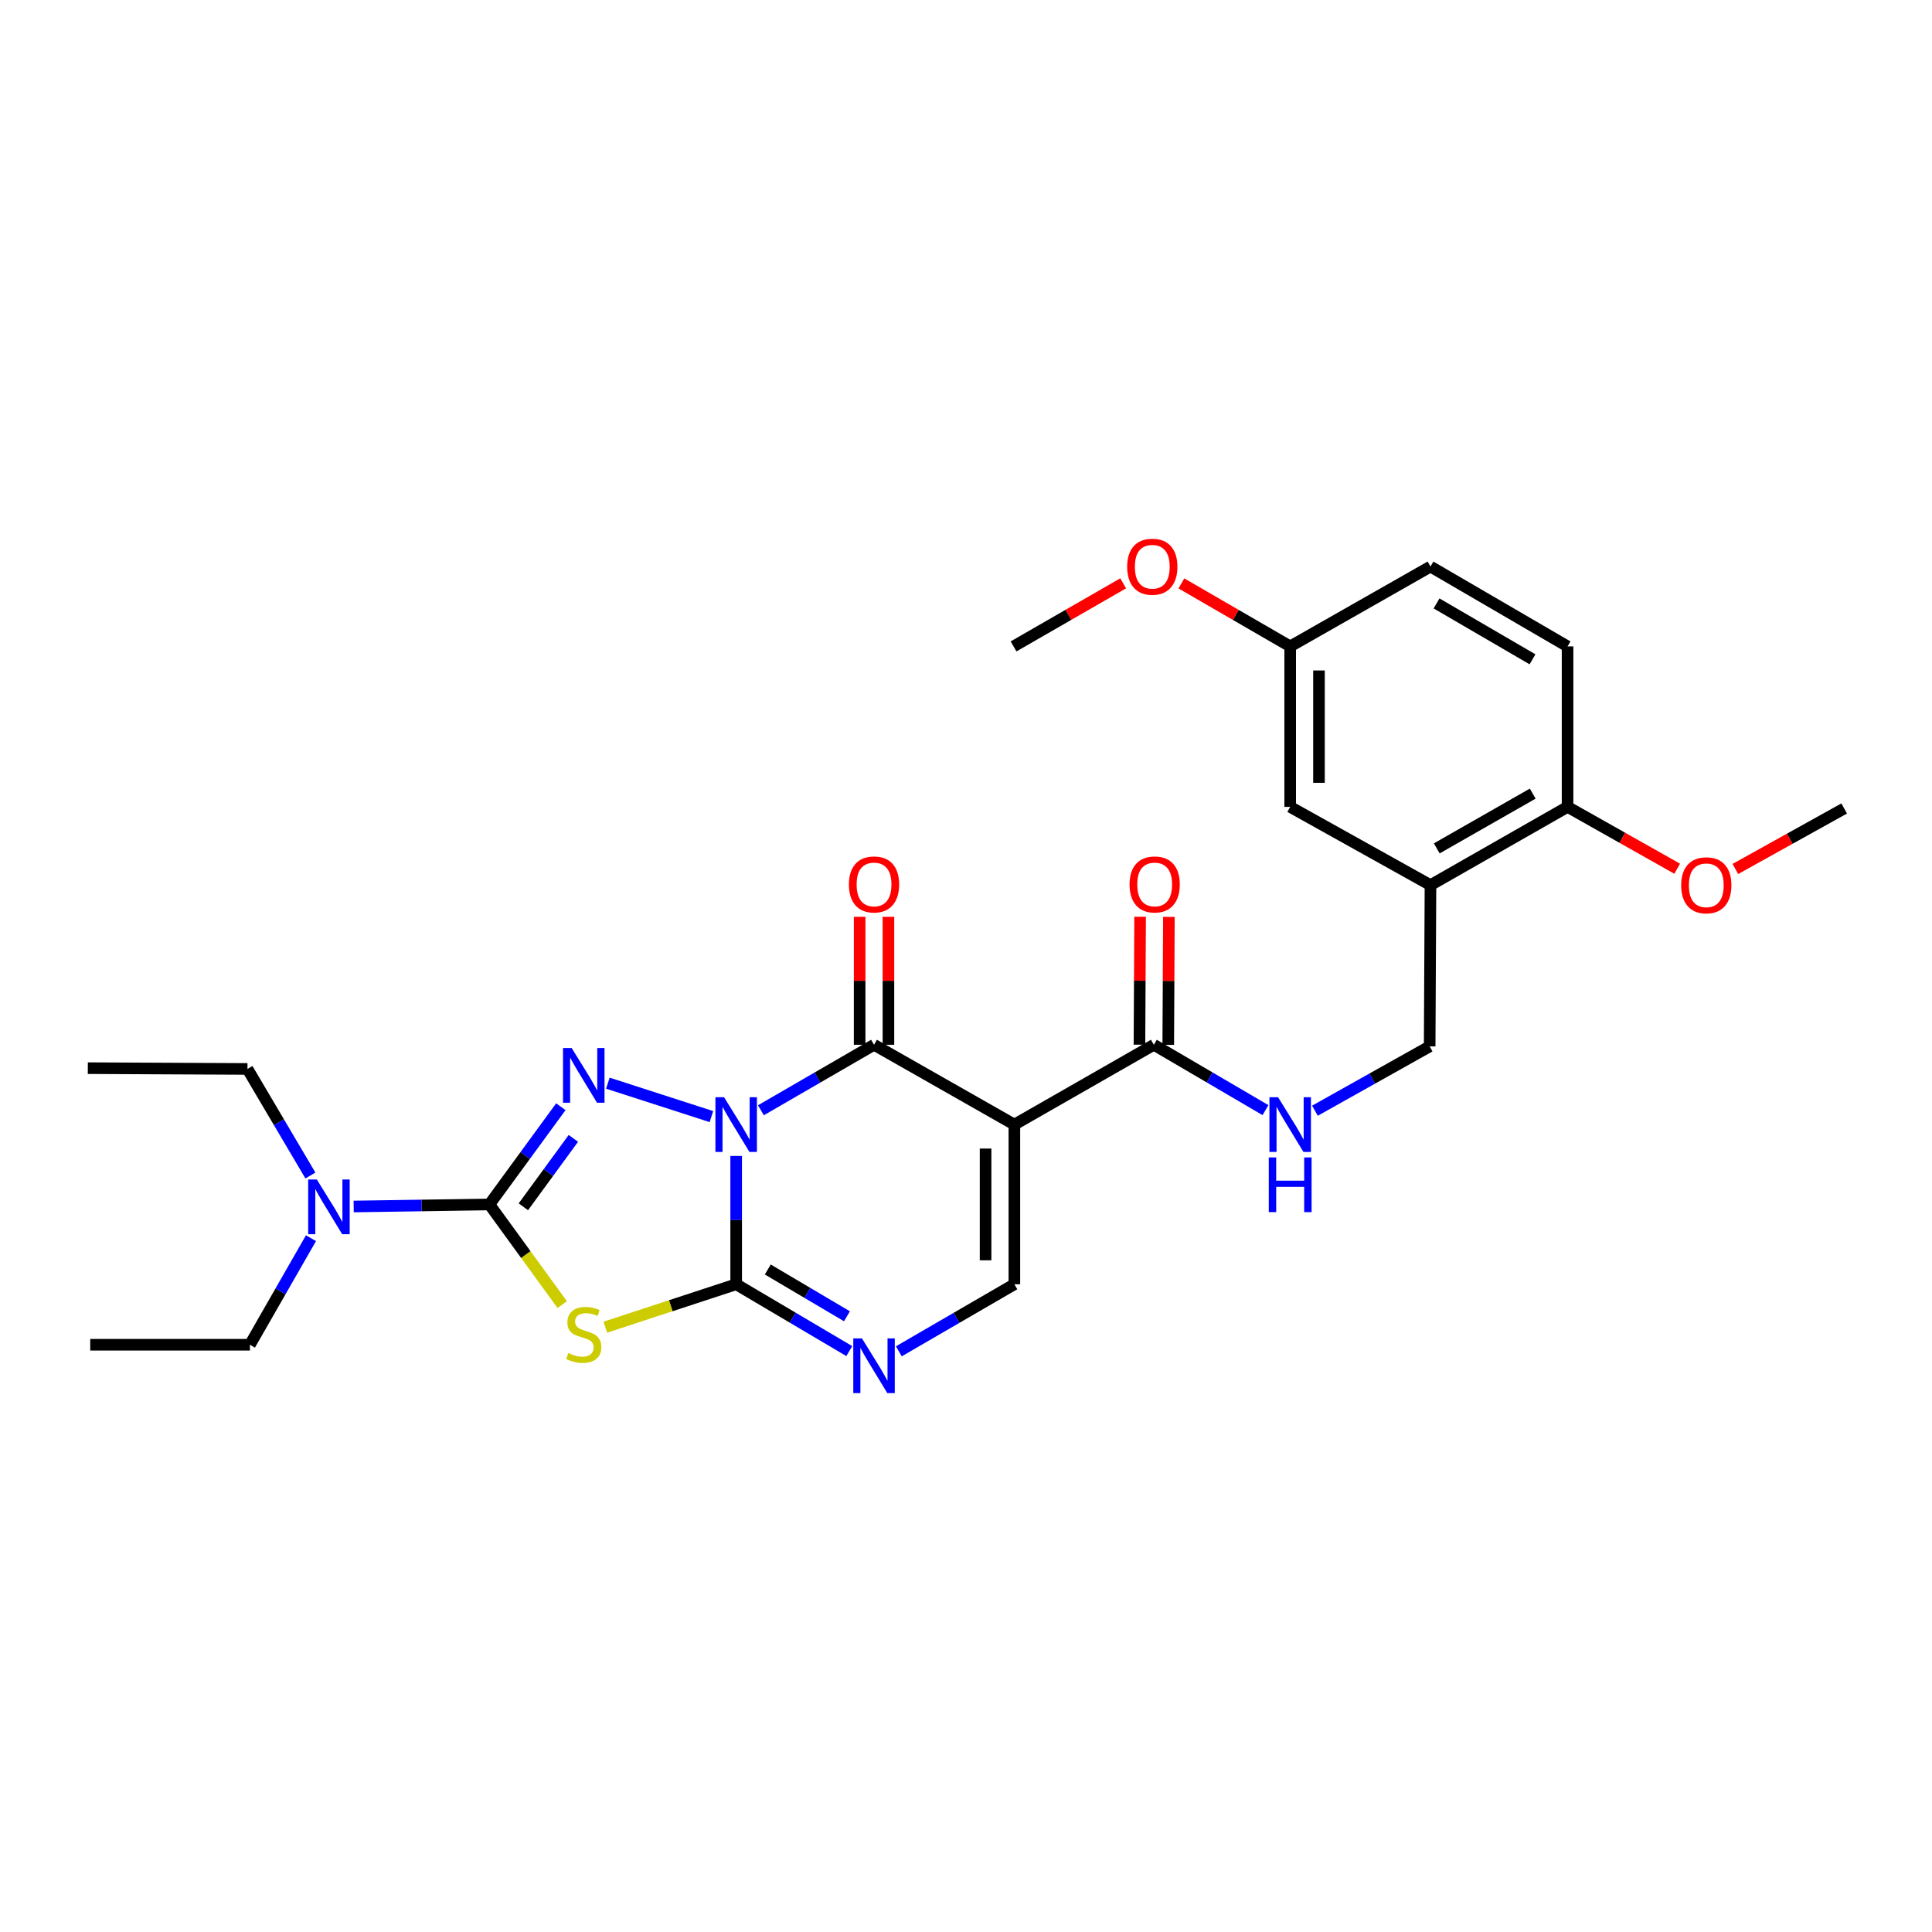 <?xml version='1.0' encoding='iso-8859-1'?>
<svg version='1.1' baseProfile='full'
              xmlns='http://www.w3.org/2000/svg'
                      xmlns:rdkit='http://www.rdkit.org/xml'
                      xmlns:xlink='http://www.w3.org/1999/xlink'
                  xml:space='preserve'
width='1000px' height='1000px' viewBox='0 0 1000 1000'>
<!-- END OF HEADER -->
<rect style='opacity:1.0;fill:#FFFFFF;stroke:none' width='1000' height='1000' x='0' y='0'> </rect>
<path class='bond-0' d='M 381.04,598.313 L 381.04,631.522' style='fill:none;fill-rule:evenodd;stroke:#0000FF;stroke-width:6px;stroke-linecap:butt;stroke-linejoin:miter;stroke-opacity:1' />
<path class='bond-0' d='M 381.04,631.522 L 381.04,664.731' style='fill:none;fill-rule:evenodd;stroke:#000000;stroke-width:6px;stroke-linecap:butt;stroke-linejoin:miter;stroke-opacity:1' />
<path class='bond-1' d='M 368.227,577.951 L 314.631,560.646' style='fill:none;fill-rule:evenodd;stroke:#0000FF;stroke-width:6px;stroke-linecap:butt;stroke-linejoin:miter;stroke-opacity:1' />
<path class='bond-2' d='M 393.841,574.675 L 423.119,557.722' style='fill:none;fill-rule:evenodd;stroke:#0000FF;stroke-width:6px;stroke-linecap:butt;stroke-linejoin:miter;stroke-opacity:1' />
<path class='bond-2' d='M 423.119,557.722 L 452.398,540.77' style='fill:none;fill-rule:evenodd;stroke:#000000;stroke-width:6px;stroke-linecap:butt;stroke-linejoin:miter;stroke-opacity:1' />
<path class='bond-3' d='M 381.04,664.731 L 347.175,675.843' style='fill:none;fill-rule:evenodd;stroke:#000000;stroke-width:6px;stroke-linecap:butt;stroke-linejoin:miter;stroke-opacity:1' />
<path class='bond-3' d='M 347.175,675.843 L 313.31,686.954' style='fill:none;fill-rule:evenodd;stroke:#CCCC00;stroke-width:6px;stroke-linecap:butt;stroke-linejoin:miter;stroke-opacity:1' />
<path class='bond-6' d='M 381.04,664.731 L 410.313,682.027' style='fill:none;fill-rule:evenodd;stroke:#000000;stroke-width:6px;stroke-linecap:butt;stroke-linejoin:miter;stroke-opacity:1' />
<path class='bond-6' d='M 410.313,682.027 L 439.586,699.323' style='fill:none;fill-rule:evenodd;stroke:#0000FF;stroke-width:6px;stroke-linecap:butt;stroke-linejoin:miter;stroke-opacity:1' />
<path class='bond-6' d='M 397.403,657.088 L 417.894,669.196' style='fill:none;fill-rule:evenodd;stroke:#000000;stroke-width:6px;stroke-linecap:butt;stroke-linejoin:miter;stroke-opacity:1' />
<path class='bond-6' d='M 417.894,669.196 L 438.385,681.303' style='fill:none;fill-rule:evenodd;stroke:#0000FF;stroke-width:6px;stroke-linecap:butt;stroke-linejoin:miter;stroke-opacity:1' />
<path class='bond-4' d='M 290.289,572.847 L 271.8,598.134' style='fill:none;fill-rule:evenodd;stroke:#0000FF;stroke-width:6px;stroke-linecap:butt;stroke-linejoin:miter;stroke-opacity:1' />
<path class='bond-4' d='M 271.8,598.134 L 253.31,623.422' style='fill:none;fill-rule:evenodd;stroke:#000000;stroke-width:6px;stroke-linecap:butt;stroke-linejoin:miter;stroke-opacity:1' />
<path class='bond-4' d='M 296.773,589.23 L 283.831,606.931' style='fill:none;fill-rule:evenodd;stroke:#0000FF;stroke-width:6px;stroke-linecap:butt;stroke-linejoin:miter;stroke-opacity:1' />
<path class='bond-4' d='M 283.831,606.931 L 270.888,624.632' style='fill:none;fill-rule:evenodd;stroke:#000000;stroke-width:6px;stroke-linecap:butt;stroke-linejoin:miter;stroke-opacity:1' />
<path class='bond-5' d='M 452.398,540.77 L 525.039,582.087' style='fill:none;fill-rule:evenodd;stroke:#000000;stroke-width:6px;stroke-linecap:butt;stroke-linejoin:miter;stroke-opacity:1' />
<path class='bond-12' d='M 459.85,540.77 L 459.85,507.655' style='fill:none;fill-rule:evenodd;stroke:#000000;stroke-width:6px;stroke-linecap:butt;stroke-linejoin:miter;stroke-opacity:1' />
<path class='bond-12' d='M 459.85,507.655 L 459.85,474.54' style='fill:none;fill-rule:evenodd;stroke:#FF0000;stroke-width:6px;stroke-linecap:butt;stroke-linejoin:miter;stroke-opacity:1' />
<path class='bond-12' d='M 444.945,540.77 L 444.945,507.655' style='fill:none;fill-rule:evenodd;stroke:#000000;stroke-width:6px;stroke-linecap:butt;stroke-linejoin:miter;stroke-opacity:1' />
<path class='bond-12' d='M 444.945,507.655 L 444.945,474.54' style='fill:none;fill-rule:evenodd;stroke:#FF0000;stroke-width:6px;stroke-linecap:butt;stroke-linejoin:miter;stroke-opacity:1' />
<path class='bond-28' d='M 290.998,675.267 L 272.154,649.344' style='fill:none;fill-rule:evenodd;stroke:#CCCC00;stroke-width:6px;stroke-linecap:butt;stroke-linejoin:miter;stroke-opacity:1' />
<path class='bond-28' d='M 272.154,649.344 L 253.31,623.422' style='fill:none;fill-rule:evenodd;stroke:#000000;stroke-width:6px;stroke-linecap:butt;stroke-linejoin:miter;stroke-opacity:1' />
<path class='bond-11' d='M 253.31,623.422 L 218.19,623.95' style='fill:none;fill-rule:evenodd;stroke:#000000;stroke-width:6px;stroke-linecap:butt;stroke-linejoin:miter;stroke-opacity:1' />
<path class='bond-11' d='M 218.19,623.95 L 183.069,624.479' style='fill:none;fill-rule:evenodd;stroke:#0000FF;stroke-width:6px;stroke-linecap:butt;stroke-linejoin:miter;stroke-opacity:1' />
<path class='bond-7' d='M 525.039,582.087 L 525.039,664.731' style='fill:none;fill-rule:evenodd;stroke:#000000;stroke-width:6px;stroke-linecap:butt;stroke-linejoin:miter;stroke-opacity:1' />
<path class='bond-7' d='M 510.135,594.484 L 510.135,652.335' style='fill:none;fill-rule:evenodd;stroke:#000000;stroke-width:6px;stroke-linecap:butt;stroke-linejoin:miter;stroke-opacity:1' />
<path class='bond-8' d='M 525.039,582.087 L 597.233,540.77' style='fill:none;fill-rule:evenodd;stroke:#000000;stroke-width:6px;stroke-linecap:butt;stroke-linejoin:miter;stroke-opacity:1' />
<path class='bond-29' d='M 465.237,699.441 L 495.138,682.086' style='fill:none;fill-rule:evenodd;stroke:#0000FF;stroke-width:6px;stroke-linecap:butt;stroke-linejoin:miter;stroke-opacity:1' />
<path class='bond-29' d='M 495.138,682.086 L 525.039,664.731' style='fill:none;fill-rule:evenodd;stroke:#000000;stroke-width:6px;stroke-linecap:butt;stroke-linejoin:miter;stroke-opacity:1' />
<path class='bond-10' d='M 597.233,540.77 L 626.123,557.686' style='fill:none;fill-rule:evenodd;stroke:#000000;stroke-width:6px;stroke-linecap:butt;stroke-linejoin:miter;stroke-opacity:1' />
<path class='bond-10' d='M 626.123,557.686 L 655.012,574.602' style='fill:none;fill-rule:evenodd;stroke:#0000FF;stroke-width:6px;stroke-linecap:butt;stroke-linejoin:miter;stroke-opacity:1' />
<path class='bond-16' d='M 604.685,540.807 L 604.854,507.693' style='fill:none;fill-rule:evenodd;stroke:#000000;stroke-width:6px;stroke-linecap:butt;stroke-linejoin:miter;stroke-opacity:1' />
<path class='bond-16' d='M 604.854,507.693 L 605.022,474.578' style='fill:none;fill-rule:evenodd;stroke:#FF0000;stroke-width:6px;stroke-linecap:butt;stroke-linejoin:miter;stroke-opacity:1' />
<path class='bond-16' d='M 589.781,540.732 L 589.95,507.617' style='fill:none;fill-rule:evenodd;stroke:#000000;stroke-width:6px;stroke-linecap:butt;stroke-linejoin:miter;stroke-opacity:1' />
<path class='bond-16' d='M 589.95,507.617 L 590.118,474.502' style='fill:none;fill-rule:evenodd;stroke:#FF0000;stroke-width:6px;stroke-linecap:butt;stroke-linejoin:miter;stroke-opacity:1' />
<path class='bond-9' d='M 740.413,458.142 L 739.991,541.606' style='fill:none;fill-rule:evenodd;stroke:#000000;stroke-width:6px;stroke-linecap:butt;stroke-linejoin:miter;stroke-opacity:1' />
<path class='bond-14' d='M 740.413,458.142 L 811.366,417.644' style='fill:none;fill-rule:evenodd;stroke:#000000;stroke-width:6px;stroke-linecap:butt;stroke-linejoin:miter;stroke-opacity:1' />
<path class='bond-14' d='M 743.668,439.123 L 793.335,410.775' style='fill:none;fill-rule:evenodd;stroke:#000000;stroke-width:6px;stroke-linecap:butt;stroke-linejoin:miter;stroke-opacity:1' />
<path class='bond-15' d='M 740.413,458.142 L 667.797,417.644' style='fill:none;fill-rule:evenodd;stroke:#000000;stroke-width:6px;stroke-linecap:butt;stroke-linejoin:miter;stroke-opacity:1' />
<path class='bond-13' d='M 680.606,574.905 L 710.298,558.255' style='fill:none;fill-rule:evenodd;stroke:#0000FF;stroke-width:6px;stroke-linecap:butt;stroke-linejoin:miter;stroke-opacity:1' />
<path class='bond-13' d='M 710.298,558.255 L 739.991,541.606' style='fill:none;fill-rule:evenodd;stroke:#000000;stroke-width:6px;stroke-linecap:butt;stroke-linejoin:miter;stroke-opacity:1' />
<path class='bond-22' d='M 160.666,608.439 L 144.378,580.86' style='fill:none;fill-rule:evenodd;stroke:#0000FF;stroke-width:6px;stroke-linecap:butt;stroke-linejoin:miter;stroke-opacity:1' />
<path class='bond-22' d='M 144.378,580.86 L 128.09,553.281' style='fill:none;fill-rule:evenodd;stroke:#000000;stroke-width:6px;stroke-linecap:butt;stroke-linejoin:miter;stroke-opacity:1' />
<path class='bond-23' d='M 160.96,640.888 L 145.158,668.463' style='fill:none;fill-rule:evenodd;stroke:#0000FF;stroke-width:6px;stroke-linecap:butt;stroke-linejoin:miter;stroke-opacity:1' />
<path class='bond-23' d='M 145.158,668.463 L 129.357,696.038' style='fill:none;fill-rule:evenodd;stroke:#000000;stroke-width:6px;stroke-linecap:butt;stroke-linejoin:miter;stroke-opacity:1' />
<path class='bond-17' d='M 811.366,417.644 L 811.366,334.578' style='fill:none;fill-rule:evenodd;stroke:#000000;stroke-width:6px;stroke-linecap:butt;stroke-linejoin:miter;stroke-opacity:1' />
<path class='bond-20' d='M 811.366,417.644 L 839.738,433.646' style='fill:none;fill-rule:evenodd;stroke:#000000;stroke-width:6px;stroke-linecap:butt;stroke-linejoin:miter;stroke-opacity:1' />
<path class='bond-20' d='M 839.738,433.646 L 868.11,449.648' style='fill:none;fill-rule:evenodd;stroke:#FF0000;stroke-width:6px;stroke-linecap:butt;stroke-linejoin:miter;stroke-opacity:1' />
<path class='bond-18' d='M 667.797,417.644 L 667.797,334.578' style='fill:none;fill-rule:evenodd;stroke:#000000;stroke-width:6px;stroke-linecap:butt;stroke-linejoin:miter;stroke-opacity:1' />
<path class='bond-18' d='M 682.701,405.184 L 682.701,347.038' style='fill:none;fill-rule:evenodd;stroke:#000000;stroke-width:6px;stroke-linecap:butt;stroke-linejoin:miter;stroke-opacity:1' />
<path class='bond-30' d='M 811.366,334.578 L 740.413,293.252' style='fill:none;fill-rule:evenodd;stroke:#000000;stroke-width:6px;stroke-linecap:butt;stroke-linejoin:miter;stroke-opacity:1' />
<path class='bond-30' d='M 793.221,341.258 L 743.555,312.33' style='fill:none;fill-rule:evenodd;stroke:#000000;stroke-width:6px;stroke-linecap:butt;stroke-linejoin:miter;stroke-opacity:1' />
<path class='bond-19' d='M 667.797,334.578 L 740.413,293.252' style='fill:none;fill-rule:evenodd;stroke:#000000;stroke-width:6px;stroke-linecap:butt;stroke-linejoin:miter;stroke-opacity:1' />
<path class='bond-21' d='M 667.797,334.578 L 639.64,318.275' style='fill:none;fill-rule:evenodd;stroke:#000000;stroke-width:6px;stroke-linecap:butt;stroke-linejoin:miter;stroke-opacity:1' />
<path class='bond-21' d='M 639.64,318.275 L 611.484,301.973' style='fill:none;fill-rule:evenodd;stroke:#FF0000;stroke-width:6px;stroke-linecap:butt;stroke-linejoin:miter;stroke-opacity:1' />
<path class='bond-24' d='M 898.212,449.78 L 926.379,434.122' style='fill:none;fill-rule:evenodd;stroke:#FF0000;stroke-width:6px;stroke-linecap:butt;stroke-linejoin:miter;stroke-opacity:1' />
<path class='bond-24' d='M 926.379,434.122 L 954.545,418.464' style='fill:none;fill-rule:evenodd;stroke:#000000;stroke-width:6px;stroke-linecap:butt;stroke-linejoin:miter;stroke-opacity:1' />
<path class='bond-25' d='M 581.351,301.926 L 552.984,318.252' style='fill:none;fill-rule:evenodd;stroke:#FF0000;stroke-width:6px;stroke-linecap:butt;stroke-linejoin:miter;stroke-opacity:1' />
<path class='bond-25' d='M 552.984,318.252 L 524.617,334.578' style='fill:none;fill-rule:evenodd;stroke:#000000;stroke-width:6px;stroke-linecap:butt;stroke-linejoin:miter;stroke-opacity:1' />
<path class='bond-26' d='M 128.09,553.281 L 45.455,552.883' style='fill:none;fill-rule:evenodd;stroke:#000000;stroke-width:6px;stroke-linecap:butt;stroke-linejoin:miter;stroke-opacity:1' />
<path class='bond-27' d='M 129.357,696.038 L 46.705,696.038' style='fill:none;fill-rule:evenodd;stroke:#000000;stroke-width:6px;stroke-linecap:butt;stroke-linejoin:miter;stroke-opacity:1' />
<path  class='atom-0' d='M 374.78 567.927
L 384.06 582.927
Q 384.98 584.407, 386.46 587.087
Q 387.94 589.767, 388.02 589.927
L 388.02 567.927
L 391.78 567.927
L 391.78 596.247
L 387.9 596.247
L 377.94 579.847
Q 376.78 577.927, 375.54 575.727
Q 374.34 573.527, 373.98 572.847
L 373.98 596.247
L 370.3 596.247
L 370.3 567.927
L 374.78 567.927
' fill='#0000FF'/>
<path  class='atom-2' d='M 295.895 542.458
L 305.175 557.458
Q 306.095 558.938, 307.575 561.618
Q 309.055 564.298, 309.135 564.458
L 309.135 542.458
L 312.895 542.458
L 312.895 570.778
L 309.015 570.778
L 299.055 554.378
Q 297.895 552.458, 296.655 550.258
Q 295.455 548.058, 295.095 547.378
L 295.095 570.778
L 291.415 570.778
L 291.415 542.458
L 295.895 542.458
' fill='#0000FF'/>
<path  class='atom-4' d='M 294.155 700.335
Q 294.475 700.455, 295.795 701.015
Q 297.115 701.575, 298.555 701.935
Q 300.035 702.255, 301.475 702.255
Q 304.155 702.255, 305.715 700.975
Q 307.275 699.655, 307.275 697.375
Q 307.275 695.815, 306.475 694.855
Q 305.715 693.895, 304.515 693.375
Q 303.315 692.855, 301.315 692.255
Q 298.795 691.495, 297.275 690.775
Q 295.795 690.055, 294.715 688.535
Q 293.675 687.015, 293.675 684.455
Q 293.675 680.895, 296.075 678.695
Q 298.515 676.495, 303.315 676.495
Q 306.595 676.495, 310.315 678.055
L 309.395 681.135
Q 305.995 679.735, 303.435 679.735
Q 300.675 679.735, 299.155 680.895
Q 297.635 682.015, 297.675 683.975
Q 297.675 685.495, 298.435 686.415
Q 299.235 687.335, 300.355 687.855
Q 301.515 688.375, 303.435 688.975
Q 305.995 689.775, 307.515 690.575
Q 309.035 691.375, 310.115 693.015
Q 311.235 694.615, 311.235 697.375
Q 311.235 701.295, 308.595 703.415
Q 305.995 705.495, 301.635 705.495
Q 299.115 705.495, 297.195 704.935
Q 295.315 704.415, 293.075 703.495
L 294.155 700.335
' fill='#CCCC00'/>
<path  class='atom-7' d='M 446.138 692.734
L 455.418 707.734
Q 456.338 709.214, 457.818 711.894
Q 459.298 714.574, 459.378 714.734
L 459.378 692.734
L 463.138 692.734
L 463.138 721.054
L 459.258 721.054
L 449.298 704.654
Q 448.138 702.734, 446.898 700.534
Q 445.698 698.334, 445.338 697.654
L 445.338 721.054
L 441.658 721.054
L 441.658 692.734
L 446.138 692.734
' fill='#0000FF'/>
<path  class='atom-11' d='M 661.537 567.927
L 670.817 582.927
Q 671.737 584.407, 673.217 587.087
Q 674.697 589.767, 674.777 589.927
L 674.777 567.927
L 678.537 567.927
L 678.537 596.247
L 674.657 596.247
L 664.697 579.847
Q 663.537 577.927, 662.297 575.727
Q 661.097 573.527, 660.737 572.847
L 660.737 596.247
L 657.057 596.247
L 657.057 567.927
L 661.537 567.927
' fill='#0000FF'/>
<path  class='atom-11' d='M 656.717 599.079
L 660.557 599.079
L 660.557 611.119
L 675.037 611.119
L 675.037 599.079
L 678.877 599.079
L 678.877 627.399
L 675.037 627.399
L 675.037 614.319
L 660.557 614.319
L 660.557 627.399
L 656.717 627.399
L 656.717 599.079
' fill='#0000FF'/>
<path  class='atom-12' d='M 163.993 610.512
L 173.273 625.512
Q 174.193 626.992, 175.673 629.672
Q 177.153 632.352, 177.233 632.512
L 177.233 610.512
L 180.993 610.512
L 180.993 638.832
L 177.113 638.832
L 167.153 622.432
Q 165.993 620.512, 164.753 618.312
Q 163.553 616.112, 163.193 615.432
L 163.193 638.832
L 159.513 638.832
L 159.513 610.512
L 163.993 610.512
' fill='#0000FF'/>
<path  class='atom-13' d='M 439.398 457.783
Q 439.398 450.983, 442.758 447.183
Q 446.118 443.383, 452.398 443.383
Q 458.678 443.383, 462.038 447.183
Q 465.398 450.983, 465.398 457.783
Q 465.398 464.663, 461.998 468.583
Q 458.598 472.463, 452.398 472.463
Q 446.158 472.463, 442.758 468.583
Q 439.398 464.703, 439.398 457.783
M 452.398 469.263
Q 456.718 469.263, 459.038 466.383
Q 461.398 463.463, 461.398 457.783
Q 461.398 452.223, 459.038 449.423
Q 456.718 446.583, 452.398 446.583
Q 448.078 446.583, 445.718 449.383
Q 443.398 452.183, 443.398 457.783
Q 443.398 463.503, 445.718 466.383
Q 448.078 469.263, 452.398 469.263
' fill='#FF0000'/>
<path  class='atom-17' d='M 584.656 457.783
Q 584.656 450.983, 588.016 447.183
Q 591.376 443.383, 597.656 443.383
Q 603.936 443.383, 607.296 447.183
Q 610.656 450.983, 610.656 457.783
Q 610.656 464.663, 607.256 468.583
Q 603.856 472.463, 597.656 472.463
Q 591.416 472.463, 588.016 468.583
Q 584.656 464.703, 584.656 457.783
M 597.656 469.263
Q 601.976 469.263, 604.296 466.383
Q 606.656 463.463, 606.656 457.783
Q 606.656 452.223, 604.296 449.423
Q 601.976 446.583, 597.656 446.583
Q 593.336 446.583, 590.976 449.383
Q 588.656 452.183, 588.656 457.783
Q 588.656 463.503, 590.976 466.383
Q 593.336 469.263, 597.656 469.263
' fill='#FF0000'/>
<path  class='atom-21' d='M 870.171 458.222
Q 870.171 451.422, 873.531 447.622
Q 876.891 443.822, 883.171 443.822
Q 889.451 443.822, 892.811 447.622
Q 896.171 451.422, 896.171 458.222
Q 896.171 465.102, 892.771 469.022
Q 889.371 472.902, 883.171 472.902
Q 876.931 472.902, 873.531 469.022
Q 870.171 465.142, 870.171 458.222
M 883.171 469.702
Q 887.491 469.702, 889.811 466.822
Q 892.171 463.902, 892.171 458.222
Q 892.171 452.662, 889.811 449.862
Q 887.491 447.022, 883.171 447.022
Q 878.851 447.022, 876.491 449.822
Q 874.171 452.622, 874.171 458.222
Q 874.171 463.942, 876.491 466.822
Q 878.851 469.702, 883.171 469.702
' fill='#FF0000'/>
<path  class='atom-22' d='M 583.422 293.332
Q 583.422 286.532, 586.782 282.732
Q 590.142 278.932, 596.422 278.932
Q 602.702 278.932, 606.062 282.732
Q 609.422 286.532, 609.422 293.332
Q 609.422 300.212, 606.022 304.132
Q 602.622 308.012, 596.422 308.012
Q 590.182 308.012, 586.782 304.132
Q 583.422 300.252, 583.422 293.332
M 596.422 304.812
Q 600.742 304.812, 603.062 301.932
Q 605.422 299.012, 605.422 293.332
Q 605.422 287.772, 603.062 284.972
Q 600.742 282.132, 596.422 282.132
Q 592.102 282.132, 589.742 284.932
Q 587.422 287.732, 587.422 293.332
Q 587.422 299.052, 589.742 301.932
Q 592.102 304.812, 596.422 304.812
' fill='#FF0000'/>
</svg>
